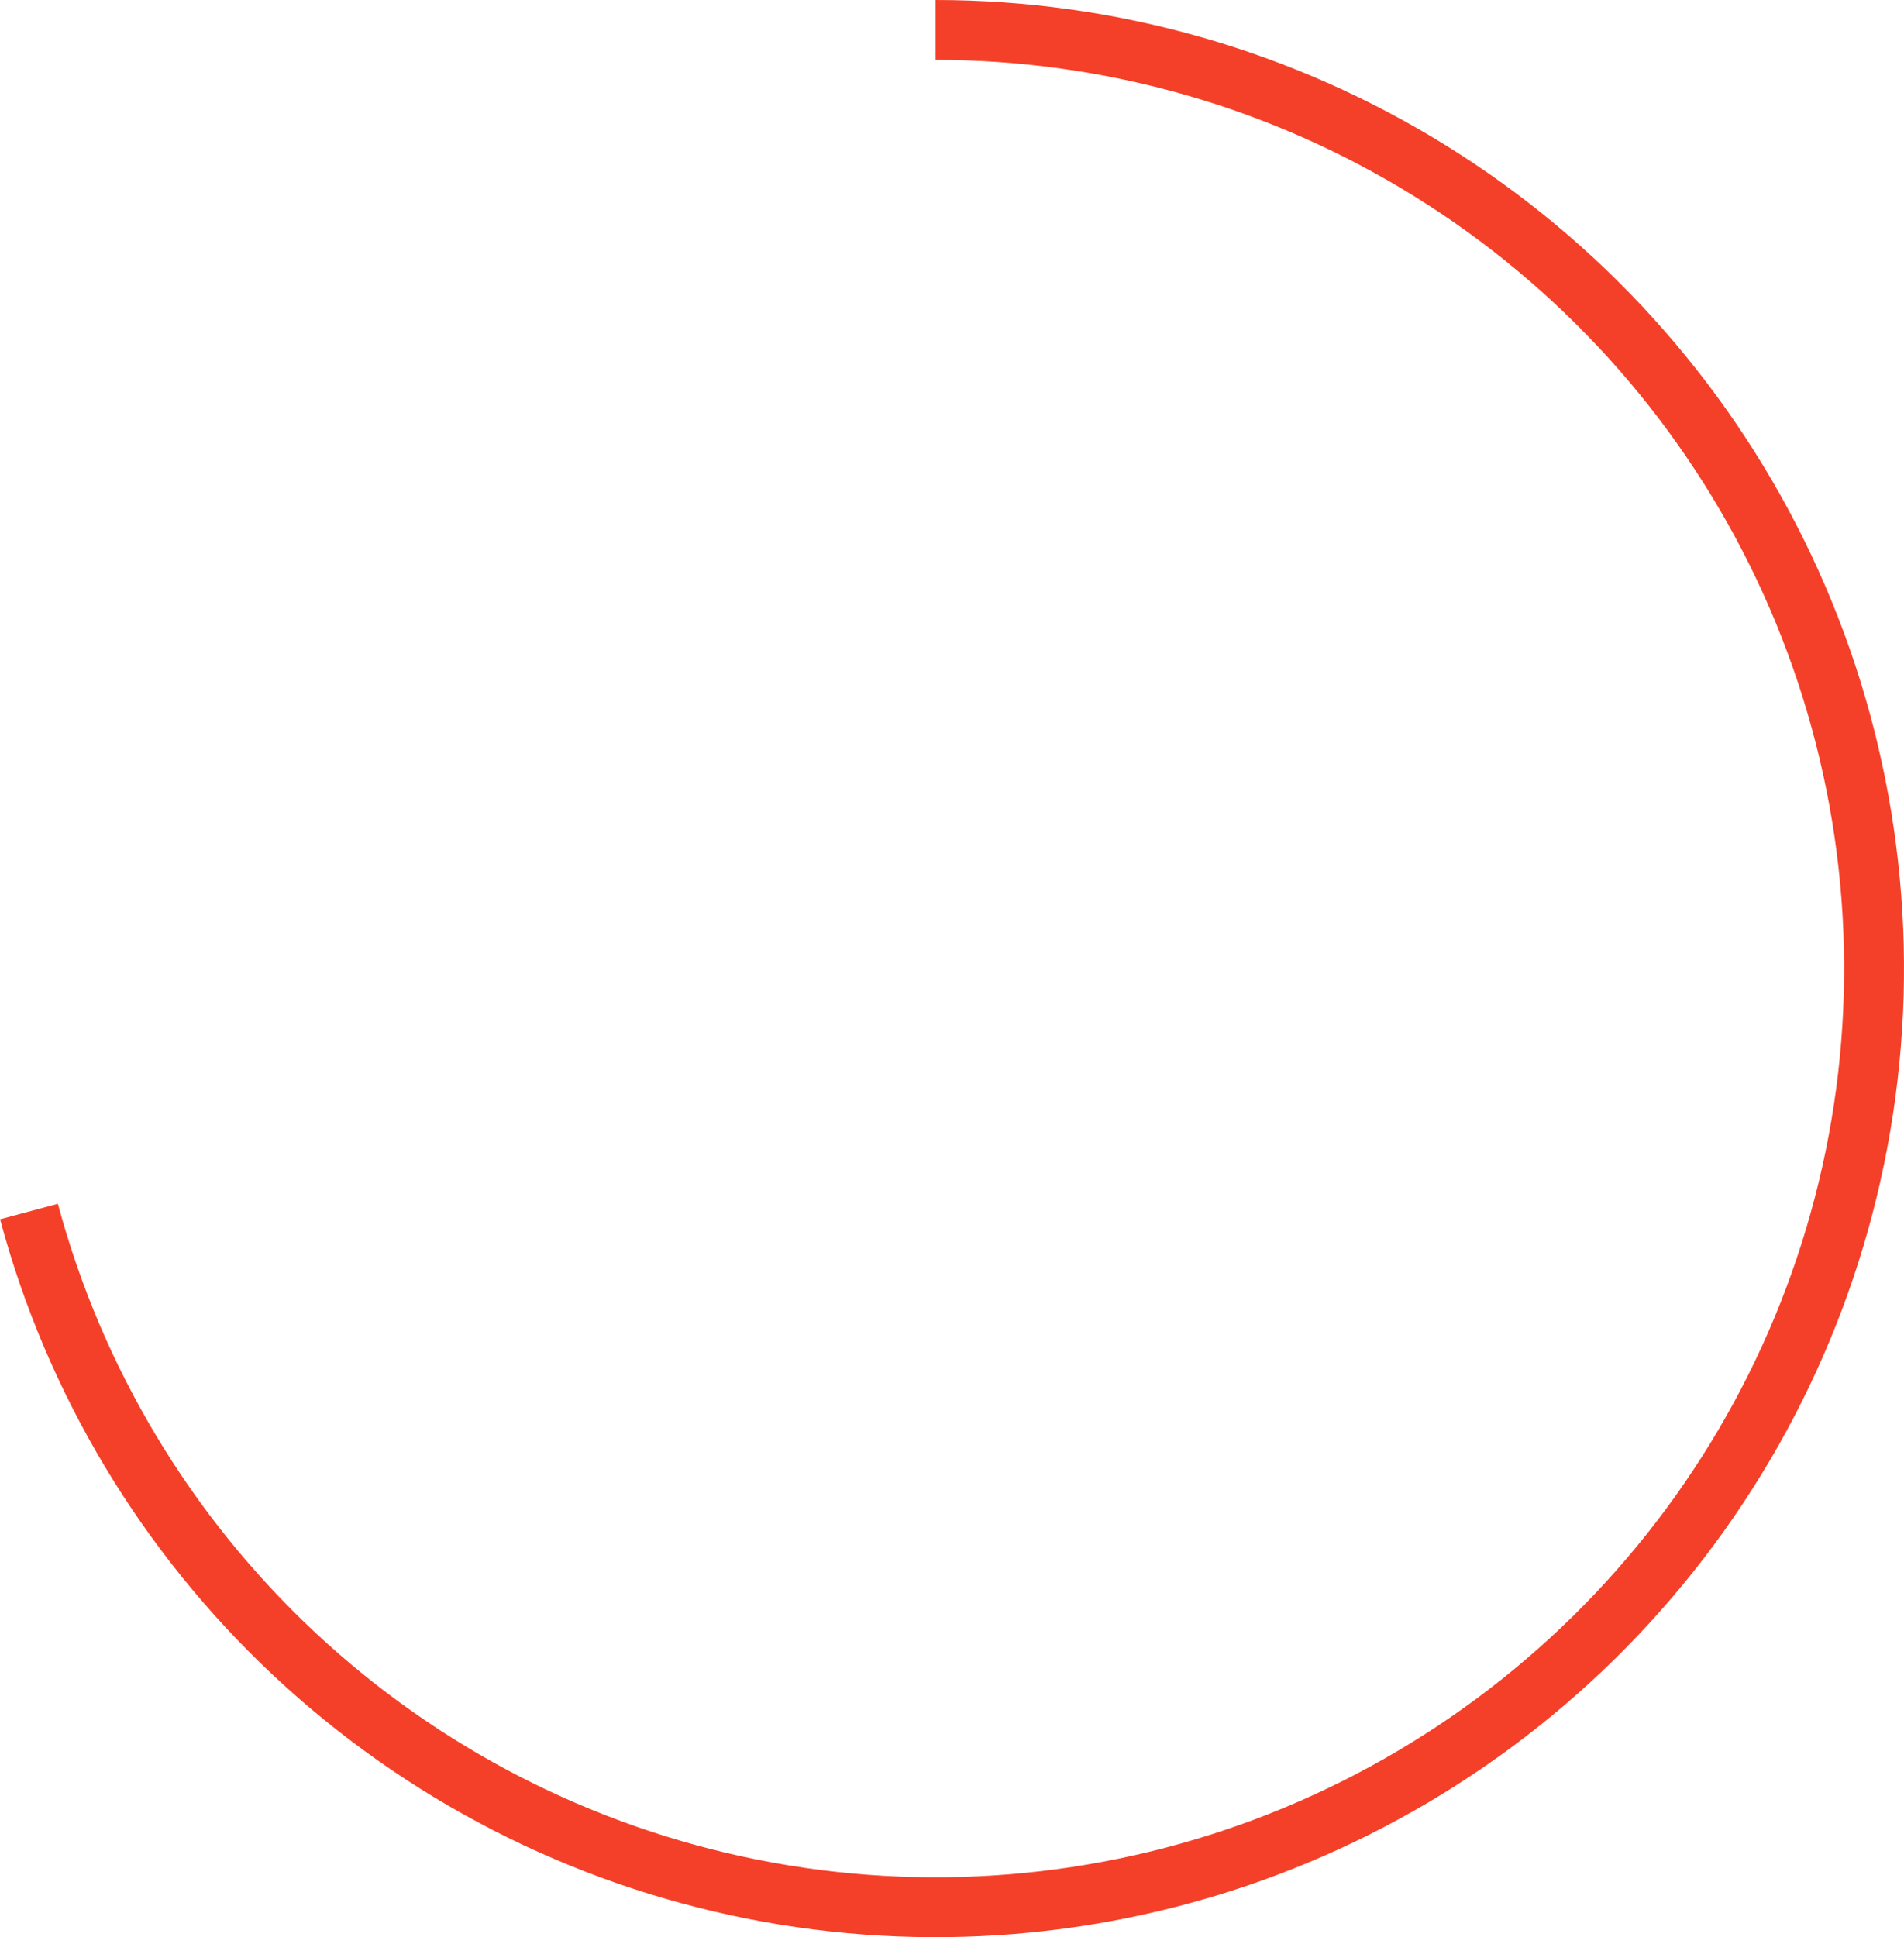 <?xml version="1.0" encoding="UTF-8"?> <svg xmlns="http://www.w3.org/2000/svg" width="636" height="647" viewBox="0 0 636 647" fill="none"><path d="M312.5 10C371.014 10 428.36 26.376 478.05 57.275C527.74 88.174 567.79 132.363 593.67 184.842C619.55 237.322 630.226 295.996 624.491 354.228C618.755 412.46 596.837 467.925 561.217 514.347C525.596 560.769 477.694 596.295 422.931 616.906C368.168 637.518 308.729 642.392 251.34 630.976C193.95 619.561 140.901 592.312 98.194 552.312C55.487 512.313 24.827 461.159 9.683 404.64" stroke="#F54029" stroke-width="20"></path></svg> 